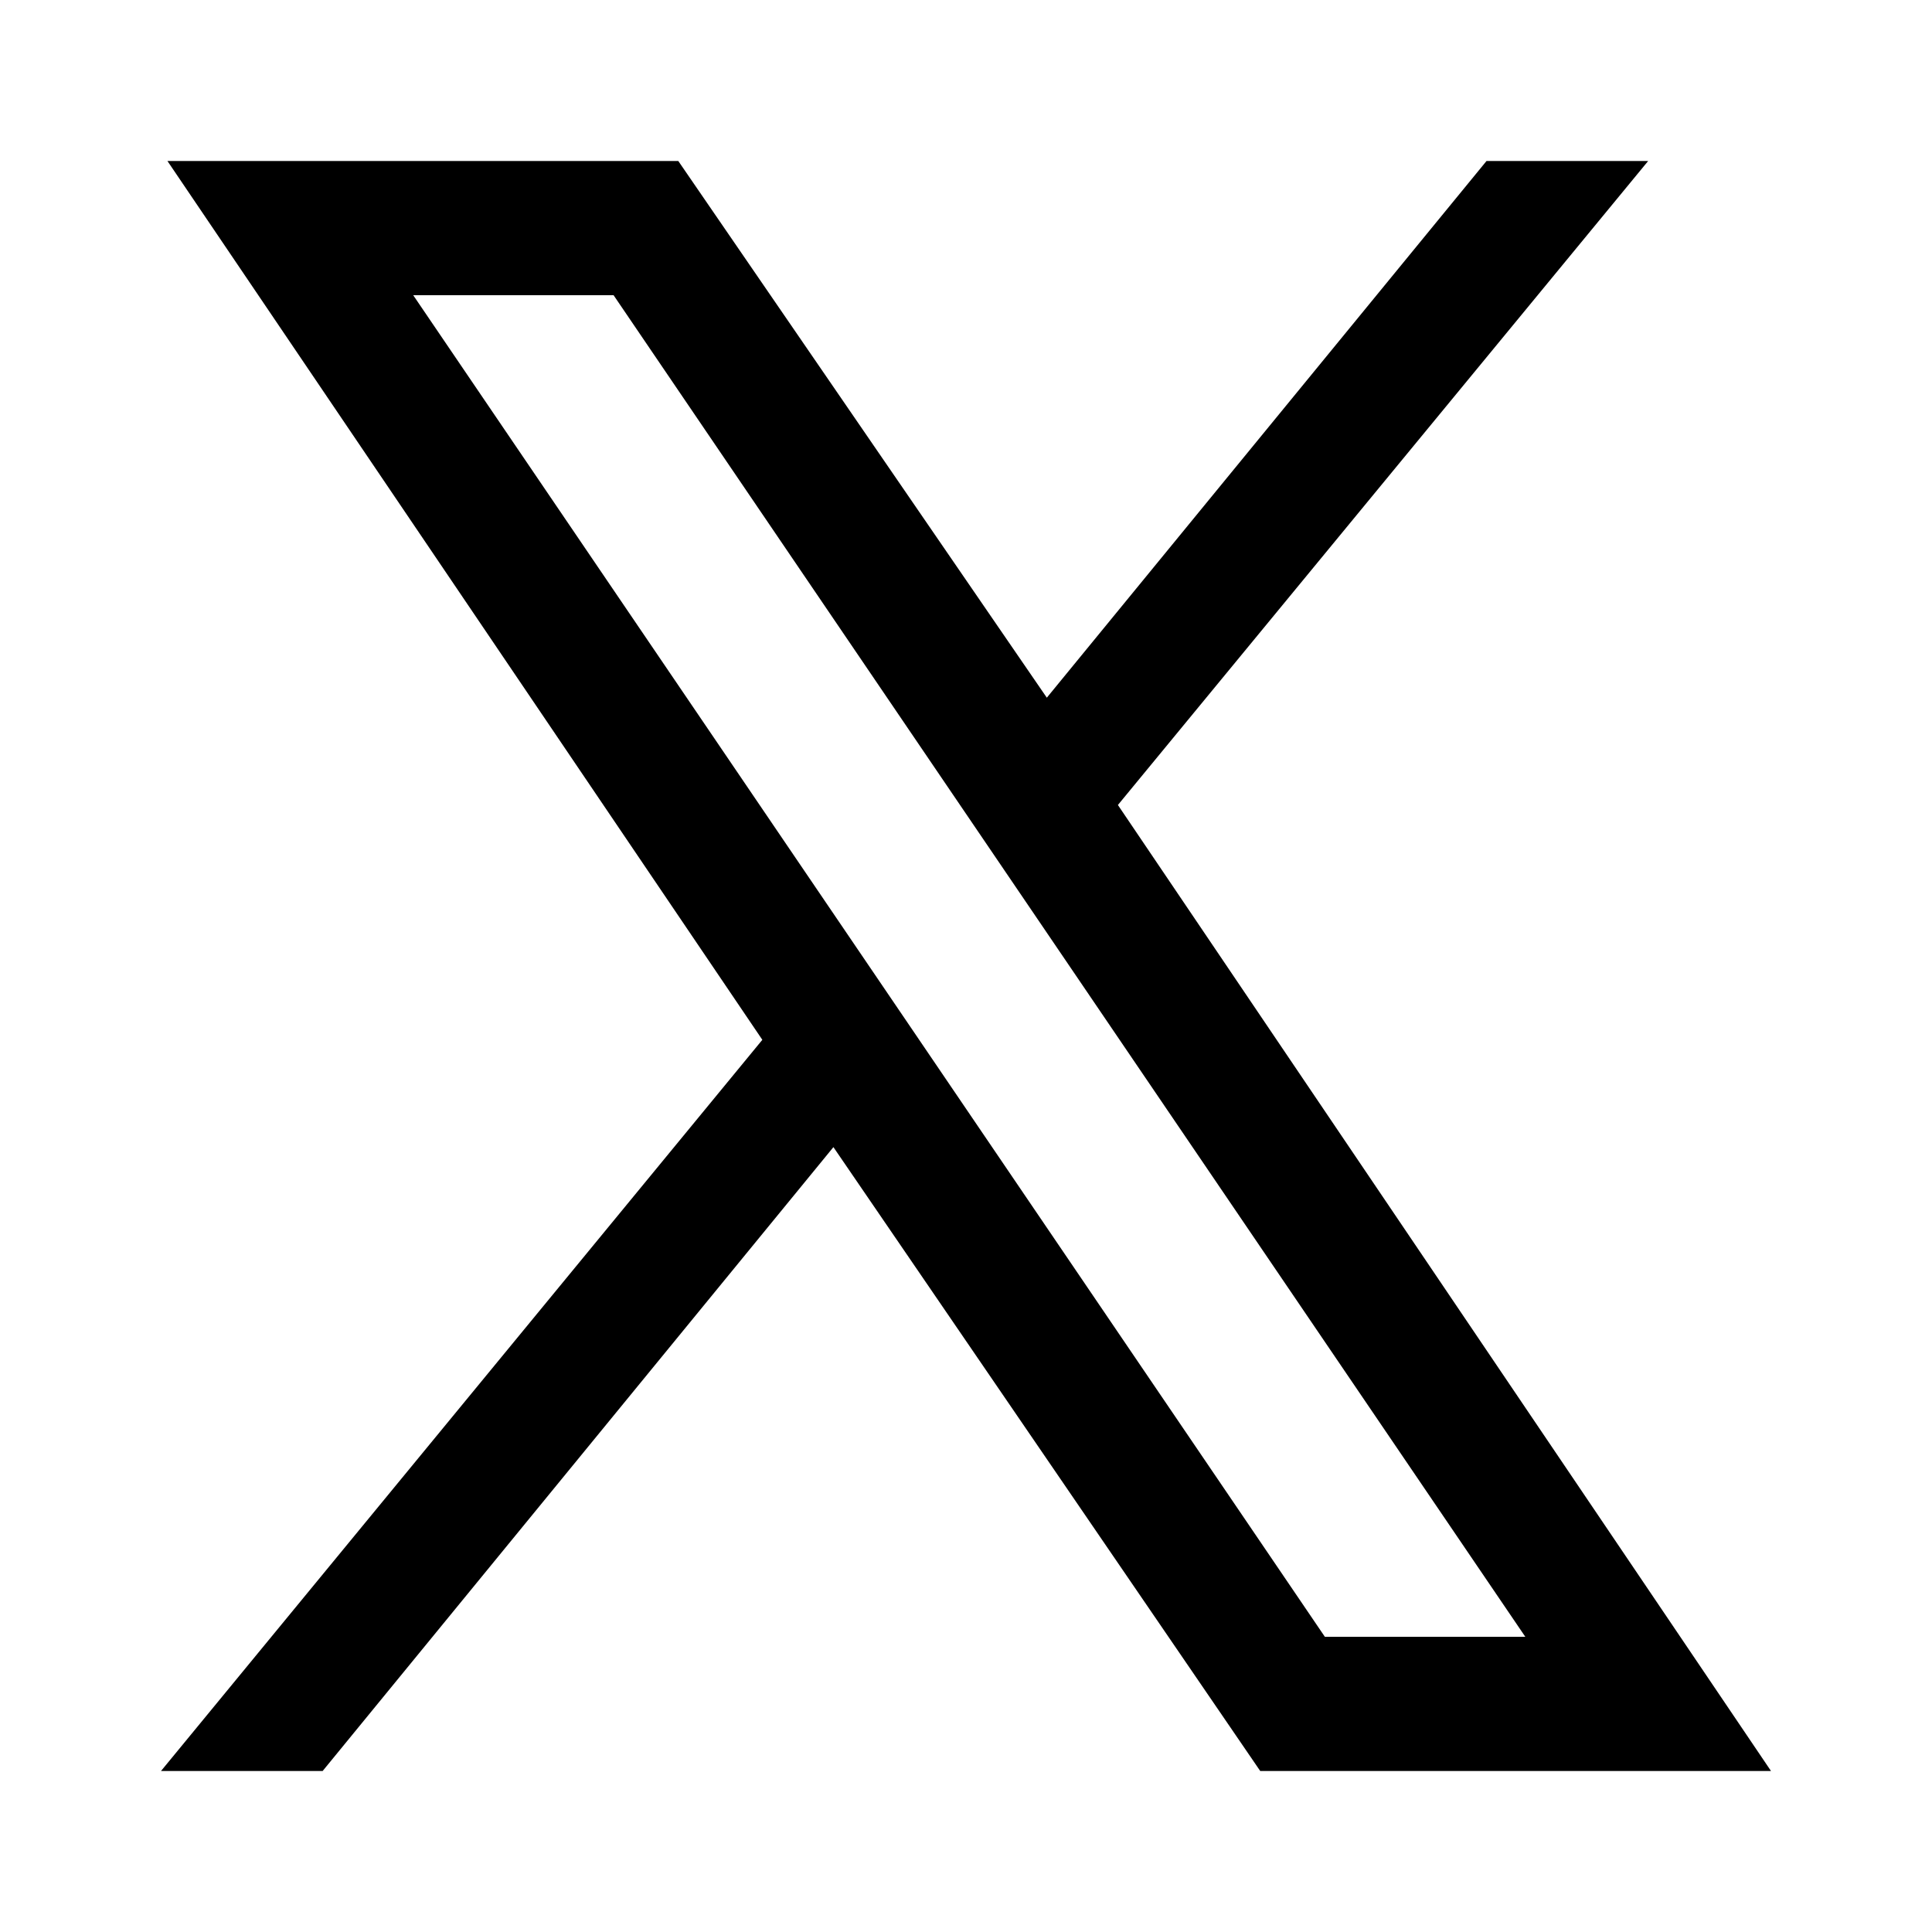 <svg width="24" height="24" viewBox="0 0 24 24" fill="none" xmlns="http://www.w3.org/2000/svg">
<path d="M13.887 10L20.474 2H18.466L13.004 8.667L8.426 2H2.08L9.47 12.917L2 22H4.008L10.353 14.25L15.655 22H22L13.887 10ZM5.133 3.667H7.622L18.948 20.333H16.458L5.133 3.667Z" fill="#000000"/>
</svg>
